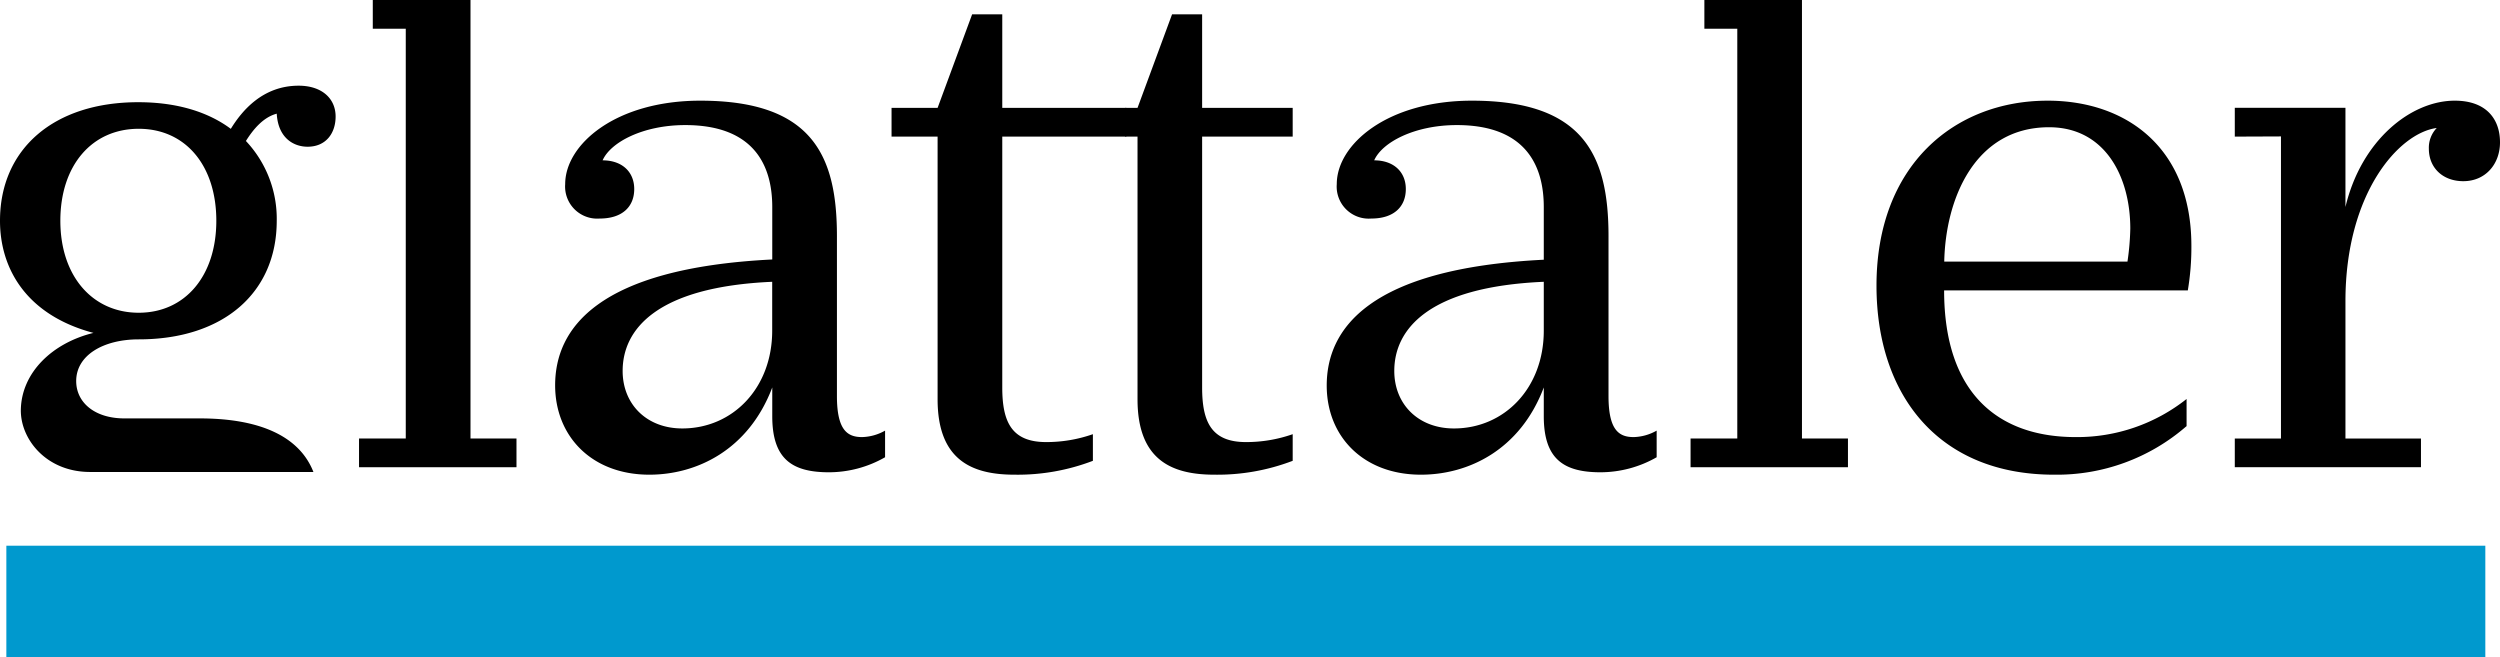<svg xmlns="http://www.w3.org/2000/svg" viewBox="0 0 405.53 106.59"><defs><style>.cls-1{fill:#0099ce;}</style></defs><title>Glattaler_ohneClaim_normal</title><g id="Ebene_2" data-name="Ebene 2"><g id="Glattaler_ohneClaim"><g id="Glattaler_ohneClaim_normal"><path d="M9.79,35.81c0-9,5.13-14.92,12.71-14.92s12.59,5.94,12.59,14.92S30,50.73,22.5,50.73,9.79,44.79,9.79,35.81M32.41,67.87H20.17c-4.78,0-7.81-2.56-7.81-6.06,0-4.2,4.43-6.76,10.14-6.76,13.76,0,22.39-7.58,22.39-19.24a18.4,18.4,0,0,0-5-12.94c1.17-1.87,2.8-3.85,5-4.43.23,4,2.79,5.36,5,5.36,3,0,4.55-2.21,4.55-4.9,0-2.91-2.22-5-6-5-5.83,0-9.21,4.08-11,7-3.61-2.69-8.63-4.32-15-4.32C8.74,16.57,0,24.15,0,35.81,0,43.5,4.2,51.08,15.16,54,8.51,55.63,3.49,60.41,3.38,66.47,3.3,71.16,7.43,76.56,14.63,76.56H50.84c-2.26-5.77-8.66-8.69-18.43-8.69"/><polygon points="83.78 71.13 83.78 75.79 58.24 75.79 58.24 71.13 65.82 71.13 65.82 4.66 60.47 4.66 60.47 0 76.32 0 76.32 71.13 83.78 71.13 83.78 71.13"/><path d="M125.27,45.71C106.38,46.53,101,53.52,101,60.17c0,5.36,3.85,9.33,9.68,9.33,8.16,0,14.58-6.53,14.58-15.86V45.71Zm10.49,18.54c0,5.6,1.75,6.65,4.08,6.65a7.91,7.91,0,0,0,3.73-1.05v4.32a18.35,18.35,0,0,1-9.09,2.44c-5.95,0-9.21-2.1-9.21-9.09V62.85C121.42,73,113,77,105.33,77,96,77,90.05,70.78,90.05,62.5c0-9.21,6.88-19,35.22-20.41V33.58c0-6.41-2.68-13.29-14.12-13.29-6.87,0-12.12,2.8-13.4,5.72,3.15,0,5.13,1.86,5.13,4.66s-1.87,4.78-5.6,4.78a5.21,5.21,0,0,1-5.6-5.59c0-6.42,8.17-13.53,21.92-13.53,18.32,0,22.16,9.09,22.16,22V64.25Z"/><path d="M162.58,62.85c0,5.6,1.52,8.86,7.12,8.86a22.74,22.74,0,0,0,7.58-1.28v4.32A34.16,34.16,0,0,1,164.57,77c-6.88,0-12.48-2.33-12.48-12.24V22.16h-7.47V17.5h7.47l5.6-15.17h4.89V17.5H182.7v4.66H162.58V62.85Z"/><path d="M195,62.85c0,5.6,1.51,8.86,7.11,8.86a22.74,22.74,0,0,0,7.58-1.28v4.32A34.2,34.2,0,0,1,197,77c-6.88,0-12.48-2.33-12.48-12.24V22.16h-2V17.5h2l5.6-15.17H195V17.5h14.69v4.66H195V62.85Z"/><path d="M250.42,45.71c-18.88.82-24.25,7.81-24.25,14.46,0,5.36,3.85,9.33,9.68,9.33,8.16,0,14.57-6.53,14.57-15.86V45.71Zm10.5,18.54c0,5.6,1.75,6.65,4.08,6.65a7.91,7.91,0,0,0,3.73-1.05v4.32a18.41,18.41,0,0,1-9.09,2.44c-5.95,0-9.22-2.1-9.22-9.09V62.85C246.58,73,238.18,77,230.49,77c-9.33,0-15.28-6.18-15.28-14.46,0-9.21,6.88-19,35.21-20.41V33.58c0-6.41-2.68-13.29-14.1-13.29-6.88,0-12.13,2.8-13.41,5.72,3.15,0,5.13,1.86,5.13,4.66s-1.87,4.78-5.6,4.78a5.2,5.2,0,0,1-5.6-5.59c0-6.42,8.17-13.53,21.93-13.53,18.3,0,22.15,9.09,22.15,22V64.25Z"/><polygon points="299.76 71.13 299.76 75.79 274.23 75.79 274.23 71.13 281.81 71.13 281.81 4.66 276.47 4.66 276.47 0 292.3 0 292.3 71.13 299.76 71.13 299.76 71.13"/><path d="M345.1,42.44a42.08,42.08,0,0,0,.46-5.36c0-8.4-4.08-16.44-13.18-16.44-12,0-16.79,11.54-17,21.8Zm9.55,26.71A32,32,0,0,1,333.19,77c-18.77,0-28.8-12.94-28.8-30.67,0-19.47,12.6-30,27.76-30,12.71,0,23.32,7.57,23.32,23.55a42.34,42.34,0,0,1-.58,7.23H315.36c0,16.79,8.86,23.79,21.33,23.79a28.58,28.58,0,0,0,18-6.18v4.43Z"/><path d="M362.51,22.16V17.49h17.95V33.58c2.57-10.84,10.62-17.25,17.73-17.25,5.13,0,7.34,3,7.34,6.76,0,3.5-2.33,6.3-5.95,6.3-3.38,0-5.59-2.22-5.59-5.25a4.62,4.62,0,0,1,1.28-3.38c-6.18.82-14.81,10.61-14.81,28.1V71.13h12.25v4.66h-30.2V71.13H370v-49Z"/><polygon class="cls-1" points="403.15 106.59 1.03 106.59 1.03 88.52 403.15 88.52 403.15 106.59 403.15 106.59"/></g></g></g></svg>